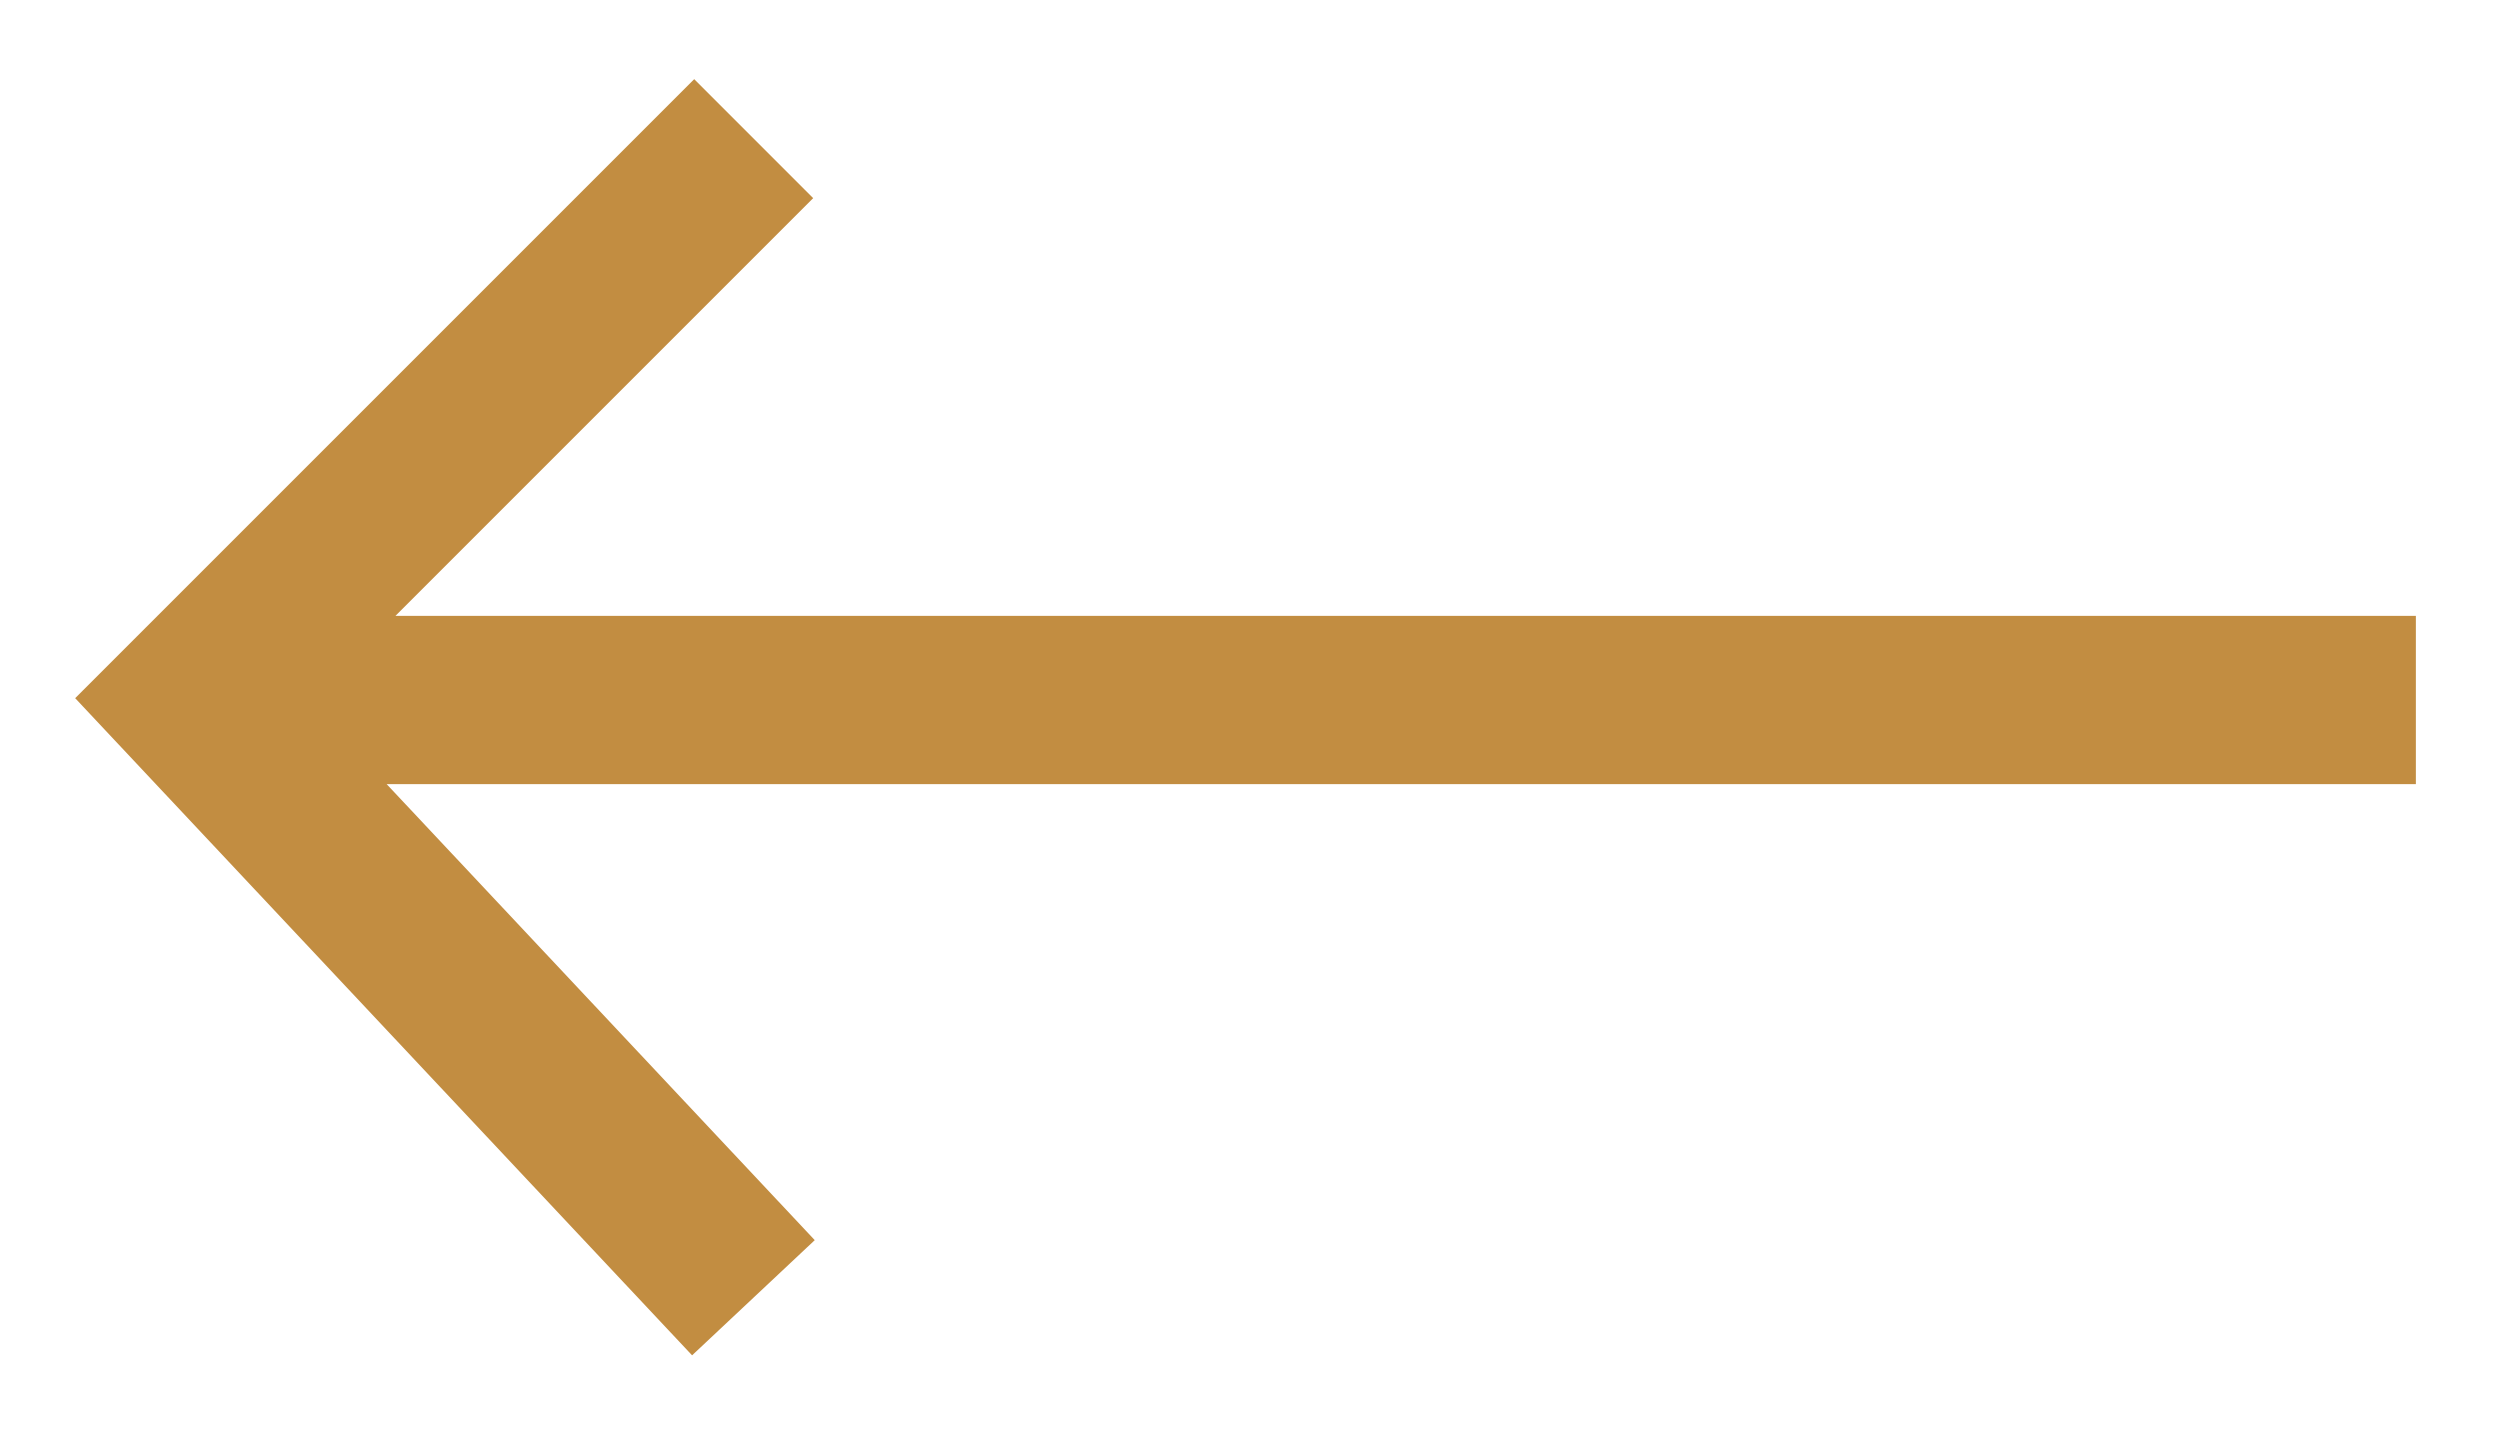 <svg width="104" height="60" viewBox="0 0 104 60" fill="none" xmlns="http://www.w3.org/2000/svg">
<mask id="mask0_287_9087" style="mask-type:alpha" maskUnits="userSpaceOnUse" x="0" y="0" width="104" height="60">
<rect width="104" height="60" fill="#D9D9D9"/>
</mask>
<g mask="url(#mask0_287_9087)">
<path fill-rule="evenodd" clip-rule="evenodd" d="M28.879 4L3.823 29.055L28.813 55.675L33.187 51.568L14.931 32.121H100V26.121H15.243L33.121 8.243L28.879 4Z" fill="#C28D41" stroke="#C28D41"/>
</g>
</svg>
